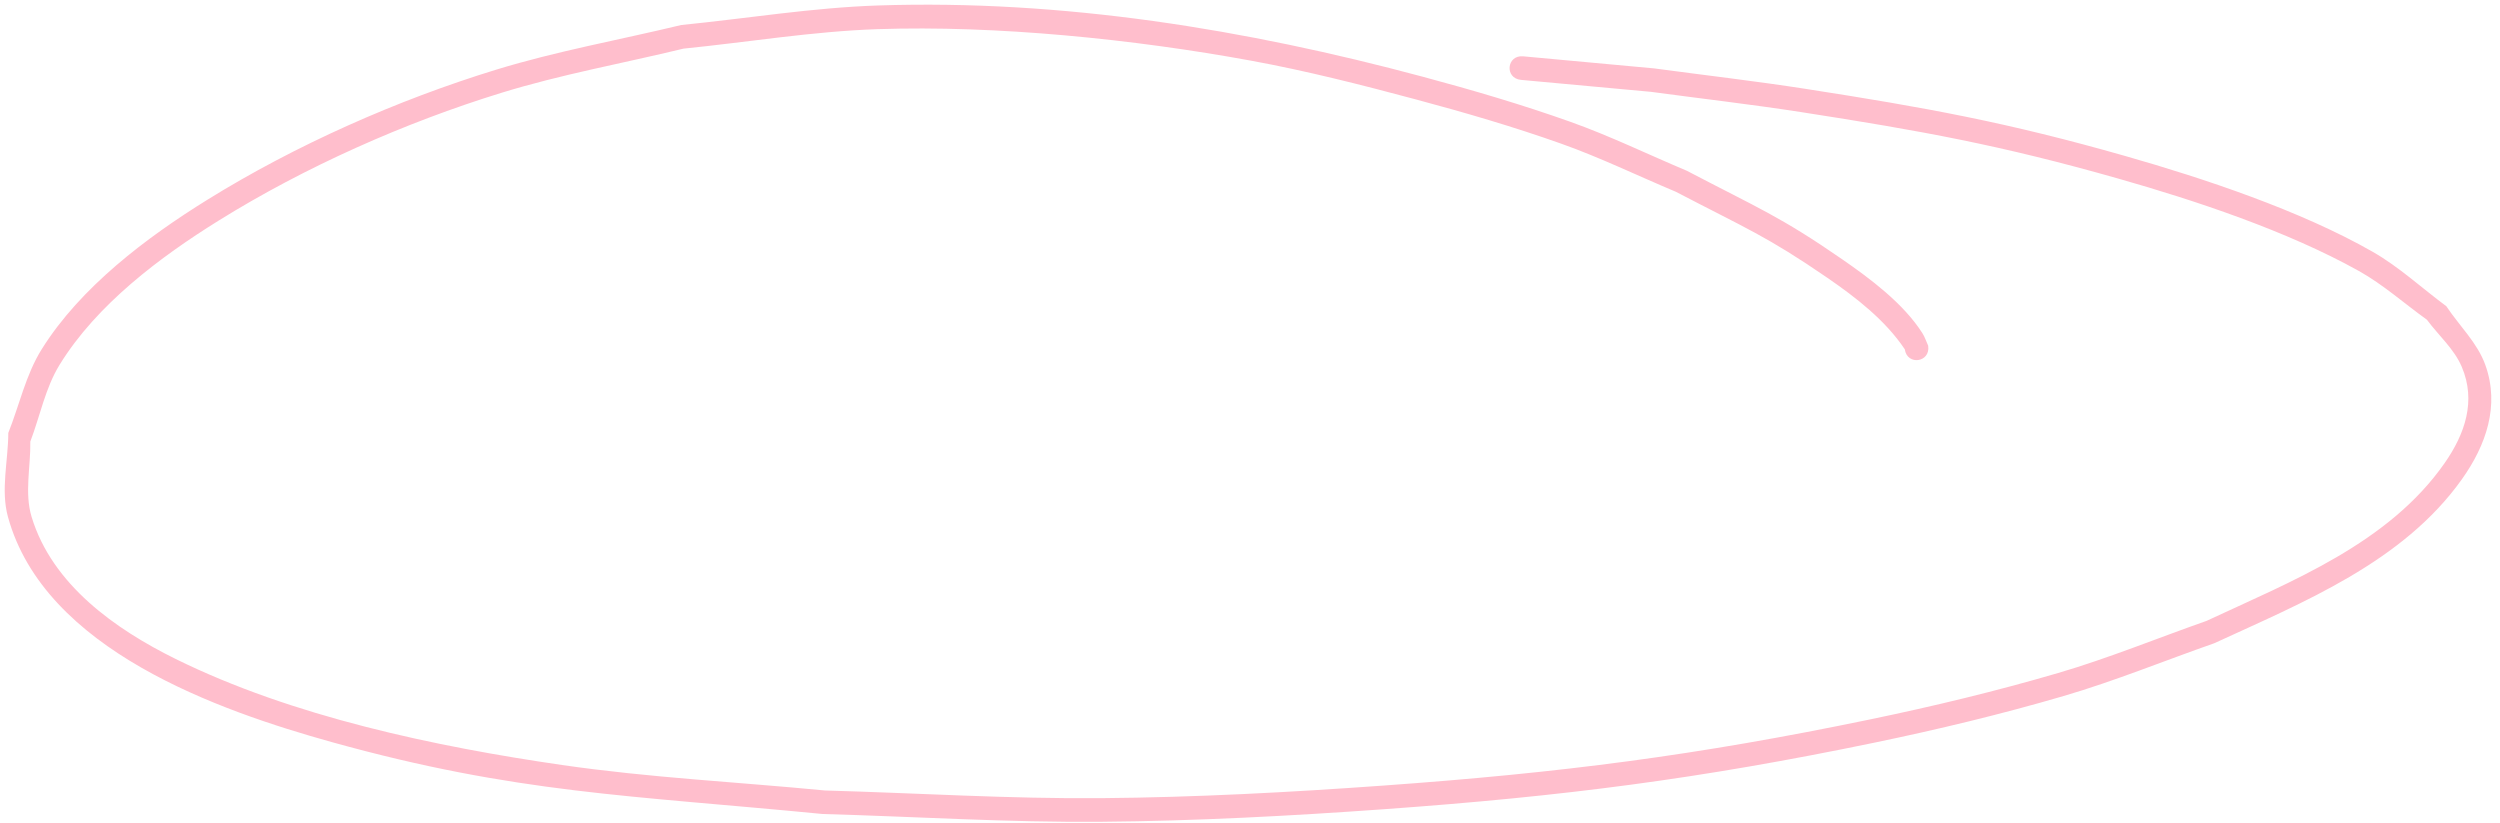<?xml version="1.0" encoding="UTF-8" standalone="no"?><svg xmlns="http://www.w3.org/2000/svg" xmlns:xlink="http://www.w3.org/1999/xlink" fill="#000000" height="34.8" preserveAspectRatio="xMidYMid meet" version="1" viewBox="-0.2 -0.2 105.7 34.8" width="105.7" zoomAndPan="magnify"><g id="change1_1"><path d="m 141.801,148.93 c -0.083,-0.18 -0.141,-0.372 -0.248,-0.539 -0.804,-1.26 -2.207,-2.304 -3.396,-3.126 -2.616,-1.809 -3.552,-2.163 -6.561,-3.738 -1.638,-0.689 -3.241,-1.47 -4.915,-2.067 -2.053,-0.731 -4.147,-1.345 -6.252,-1.91 -7.482,-2.008 -15.243,-3.269 -23.018,-3.013 -2.79,0.092 -5.557,0.551 -8.335,0.827 -2.607,0.629 -5.257,1.101 -7.821,1.887 -4.176,1.281 -8.484,3.189 -12.211,5.5 -2.563,1.589 -5.362,3.69 -7.006,6.321 -0.673,1.077 -0.942,2.358 -1.412,3.537 -0.005,1.185 -0.329,2.412 -0.014,3.555 1.549,5.616 8.897,8.184 13.709,9.523 7.782,2.165 12.582,2.24 20.736,3.035 3.928,0.11 7.855,0.362 11.784,0.329 3.986,-0.034 7.97,-0.246 11.945,-0.531 7.59,-0.545 13.35,-1.284 20.735,-2.814 2.692,-0.558 5.37,-1.202 8.008,-1.974 2.159,-0.632 4.245,-1.488 6.368,-2.231 3.75,-1.732 7.974,-3.419 10.473,-6.941 1.002,-1.413 1.608,-3.089 0.984,-4.826 -0.336,-0.935 -1.1,-1.655 -1.65,-2.483 -1.036,-0.766 -1.99,-1.657 -3.108,-2.297 -3.051,-1.746 -7.151,-3.107 -10.464,-4.052 -4.984,-1.421 -8.392,-2.042 -13.528,-2.841 -2.126,-0.331 -4.264,-0.576 -6.396,-0.864 -1.844,-0.17 -3.688,-0.34 -5.532,-0.51 -0.704,-0.065 -0.796,0.931 -0.092,0.996 v 0 c 1.83,0.168 3.66,0.337 5.49,0.505 2.119,0.286 4.245,0.53 6.358,0.858 5.103,0.793 8.437,1.399 13.389,2.806 3.279,0.932 7.157,2.22 10.186,3.91 1.03,0.575 1.918,1.374 2.877,2.061 0.491,0.663 1.149,1.23 1.473,1.989 0.621,1.454 0.131,2.845 -0.717,4.064 -2.373,3.41 -6.485,5.005 -10.074,6.681 -2.092,0.735 -4.149,1.581 -6.277,2.204 -2.617,0.766 -5.272,1.406 -7.941,1.96 -7.346,1.525 -13.054,2.257 -20.607,2.8 -3.951,0.284 -7.912,0.496 -11.873,0.53 -3.906,0.034 -7.81,-0.216 -11.715,-0.324 -3.704,-0.359 -7.429,-0.542 -11.112,-1.077 -5.347,-0.777 -11.409,-2.047 -16.35,-4.489 -2.52,-1.246 -5.207,-3.123 -6.08,-6.002 -0.308,-1.016 -0.036,-2.123 -0.054,-3.185 0.413,-1.082 0.631,-2.261 1.238,-3.247 1.567,-2.548 4.256,-4.56 6.721,-6.093 3.655,-2.273 7.877,-4.148 11.974,-5.409 2.519,-0.776 5.123,-1.243 7.685,-1.864 2.734,-0.274 5.455,-0.73 8.201,-0.823 5.028,-0.169 10.846,0.425 15.791,1.332 2.347,0.43 4.664,1.021 6.969,1.638 2.072,0.555 4.135,1.157 6.156,1.875 1.648,0.586 3.226,1.354 4.839,2.031 2.963,1.547 3.843,1.875 6.412,3.642 1.202,0.827 2.442,1.786 3.266,3.017 0.101,0.7 1.091,0.557 0.99,-0.143 z" fill="#ffbecc" transform="translate(-60.475 -134.506)"/></g></svg>